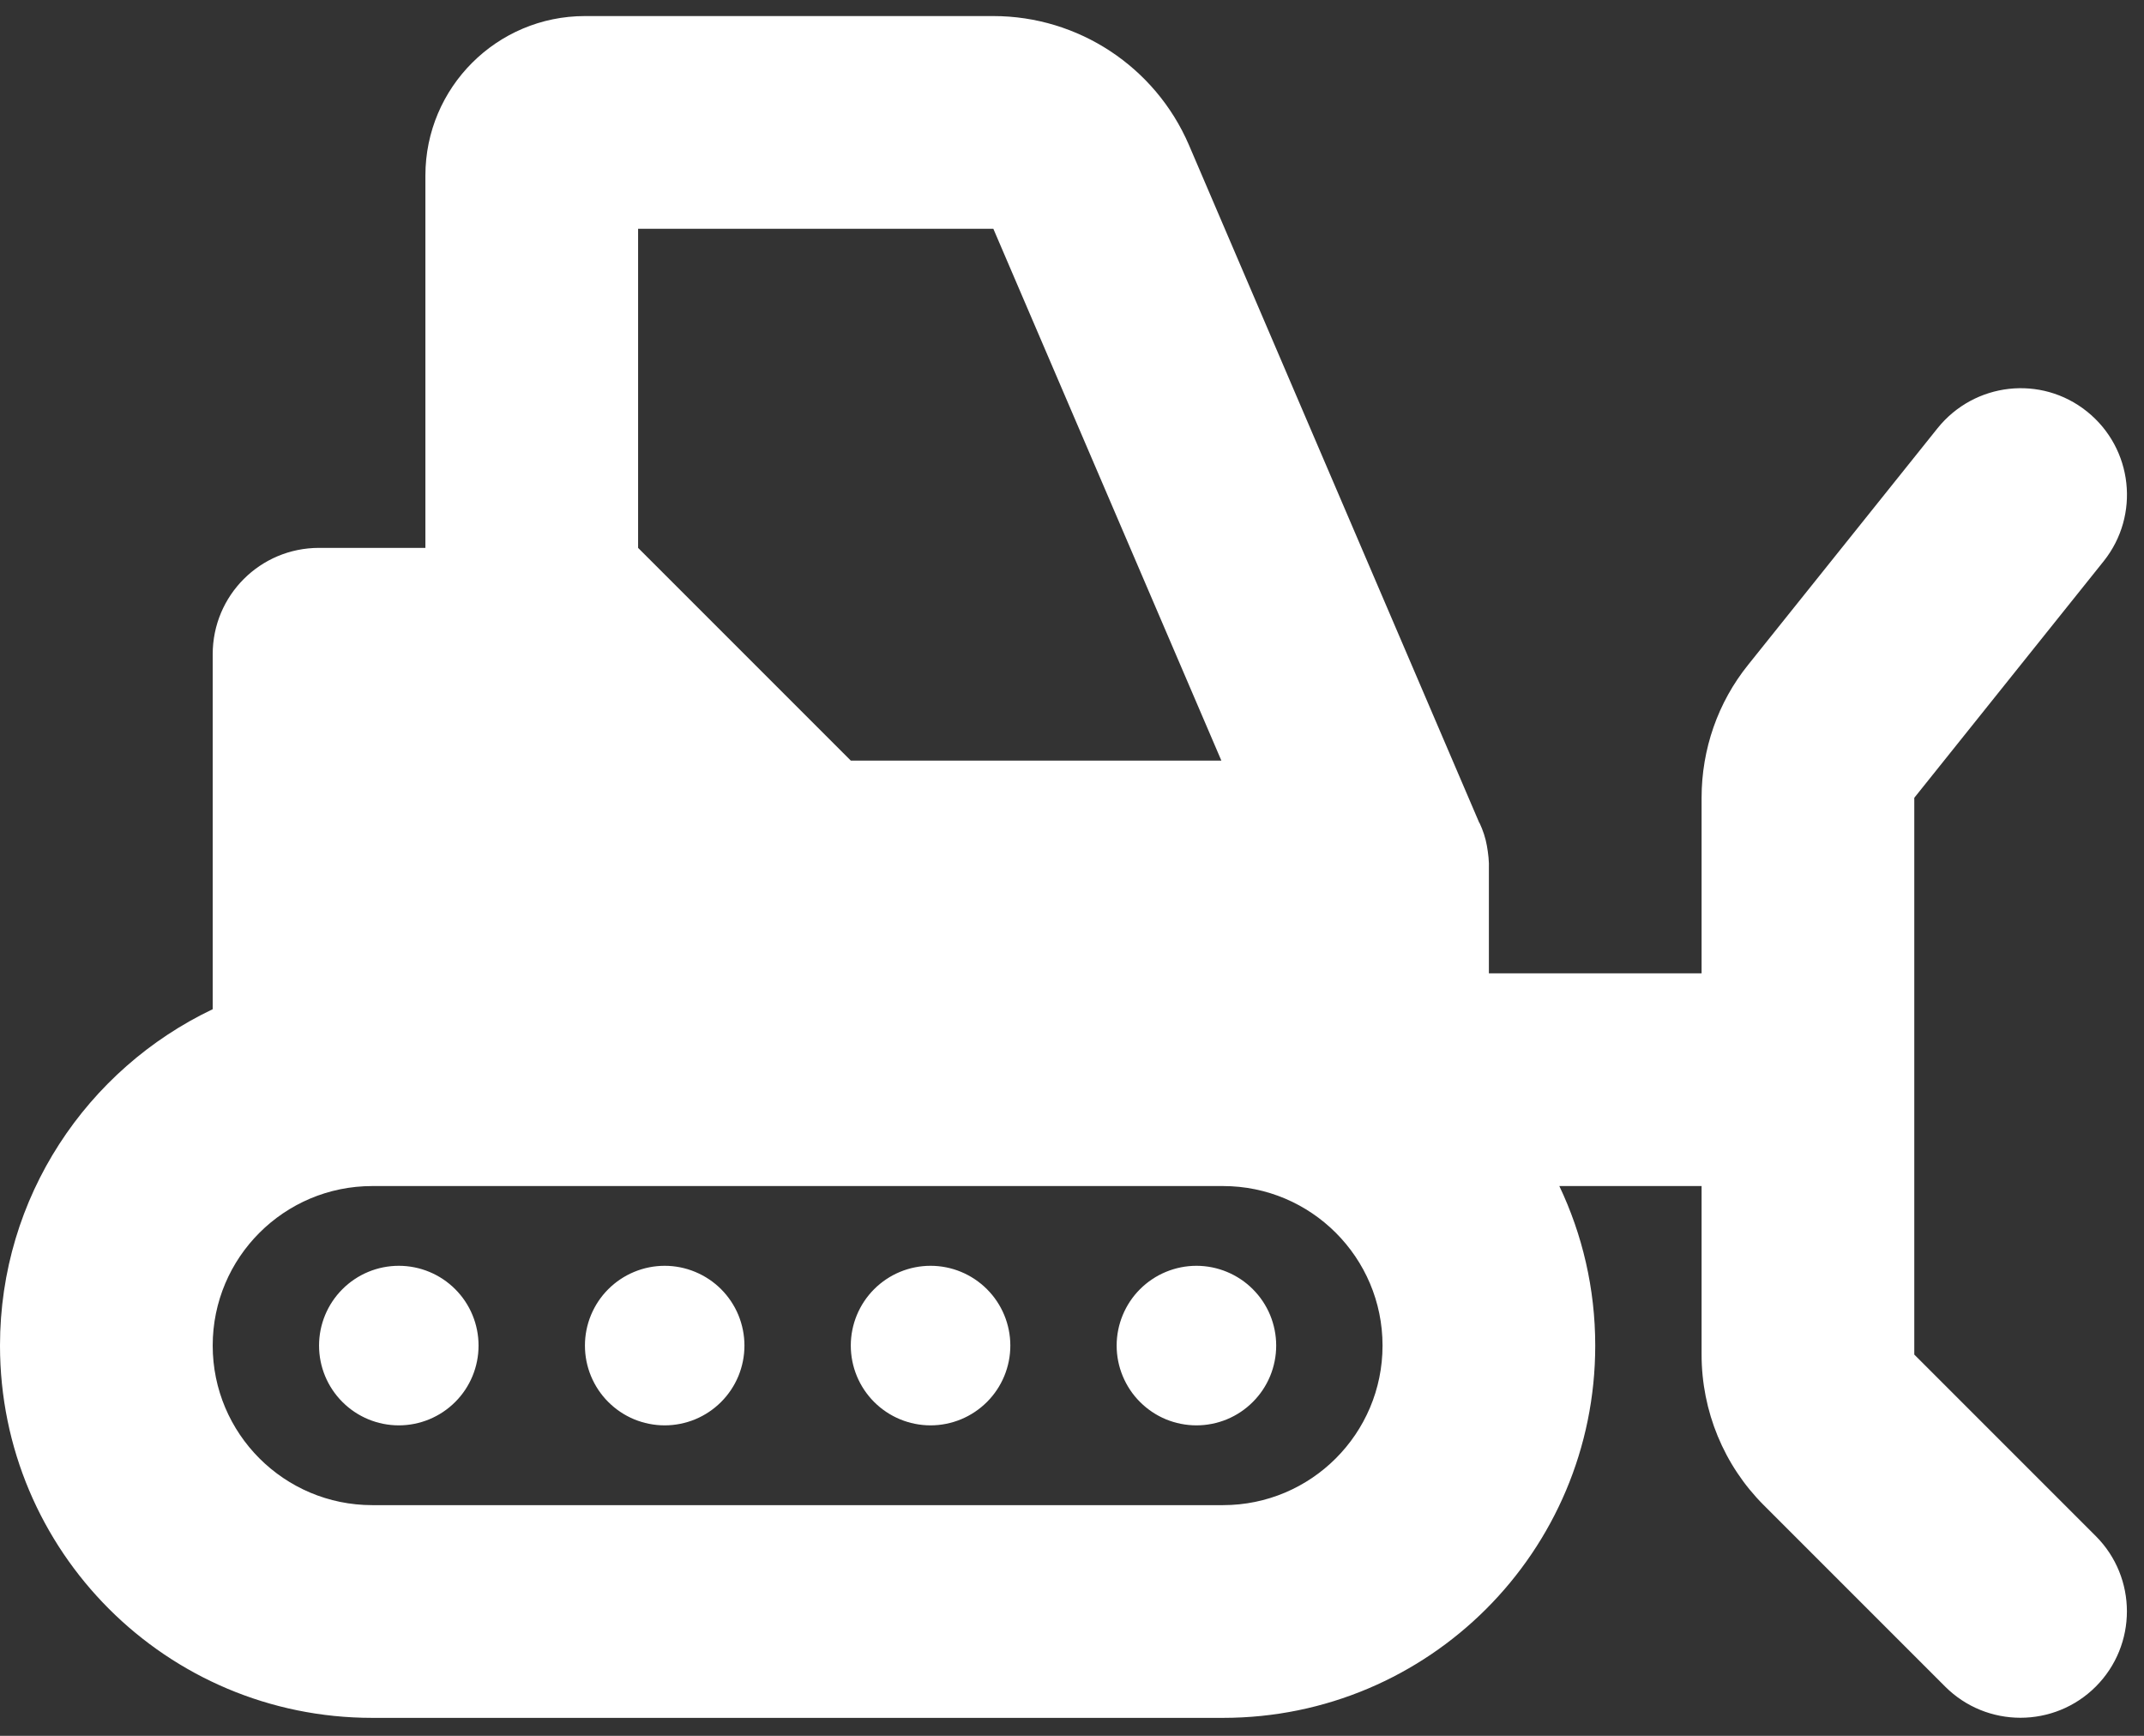 <svg xmlns="http://www.w3.org/2000/svg" width="63" height="51" viewBox="0 0 63 51" fill="none"><rect x="0" y="0" width="63" height="51" fill="#333333" stroke="none"/><g clip-path="url(#clip0_4_481)"><path d="M29.189 6.722L35.889 22.347H25L18.75 16.097V6.722H29.189ZM43.467 24.173L34.932 4.251C33.945 1.966 31.689 0.472 29.189 0.472H17.188C14.6 0.472 12.5 2.571 12.5 5.159V16.097H9.375C7.646 16.097 6.25 17.493 6.25 19.222V29.651C2.559 31.409 0 35.169 0 39.534C0 45.579 4.893 50.472 10.938 50.472H35.938C41.982 50.472 46.875 45.579 46.875 39.534C46.875 37.855 46.494 36.263 45.82 34.847H50V39.798C50 41.458 50.654 43.05 51.826 44.222L57.158 49.554C58.379 50.774 60.361 50.774 61.582 49.554C62.803 48.333 62.803 46.351 61.582 45.13L56.25 39.798V31.722V23.44L61.816 16.487C62.891 15.14 62.676 13.177 61.328 12.093C59.98 11.009 58.018 11.233 56.934 12.581L51.367 19.534C50.478 20.638 50 22.015 50 23.44V28.597H43.75V25.54C43.76 25.306 43.73 25.071 43.691 24.847C43.652 24.622 43.574 24.388 43.477 24.183L43.467 24.173ZM35.938 34.847C38.525 34.847 40.625 36.946 40.625 39.534C40.625 42.122 38.525 44.222 35.938 44.222H10.938C8.35 44.222 6.25 42.122 6.25 39.534C6.25 36.946 8.35 34.847 10.938 34.847H35.938ZM14.062 39.534C14.062 38.913 13.816 38.316 13.376 37.877C12.937 37.437 12.34 37.19 11.719 37.19C11.097 37.19 10.501 37.437 10.062 37.877C9.622 38.316 9.375 38.913 9.375 39.534C9.375 40.156 9.622 40.752 10.062 41.191C10.501 41.631 11.097 41.878 11.719 41.878C12.34 41.878 12.937 41.631 13.376 41.191C13.816 40.752 14.062 40.156 14.062 39.534ZM35.156 41.878C35.464 41.878 35.769 41.817 36.053 41.7C36.337 41.582 36.596 41.409 36.813 41.191C37.031 40.974 37.204 40.715 37.322 40.431C37.439 40.147 37.5 39.842 37.5 39.534C37.5 39.226 37.439 38.922 37.322 38.637C37.204 38.353 37.031 38.094 36.813 37.877C36.596 37.659 36.337 37.487 36.053 37.369C35.769 37.251 35.464 37.19 35.156 37.19C34.849 37.19 34.544 37.251 34.259 37.369C33.975 37.487 33.717 37.659 33.499 37.877C33.281 38.094 33.109 38.353 32.991 38.637C32.873 38.922 32.812 39.226 32.812 39.534C32.812 39.842 32.873 40.147 32.991 40.431C33.109 40.715 33.281 40.974 33.499 41.191C33.717 41.409 33.975 41.582 34.259 41.7C34.544 41.817 34.849 41.878 35.156 41.878ZM29.688 39.534C29.688 38.913 29.441 38.316 29.001 37.877C28.561 37.437 27.965 37.19 27.344 37.19C26.722 37.19 26.126 37.437 25.686 37.877C25.247 38.316 25 38.913 25 39.534C25 40.156 25.247 40.752 25.686 41.191C26.126 41.631 26.722 41.878 27.344 41.878C27.965 41.878 28.561 41.631 29.001 41.191C29.441 40.752 29.688 40.156 29.688 39.534ZM19.531 41.878C19.839 41.878 20.144 41.817 20.428 41.7C20.712 41.582 20.971 41.409 21.189 41.191C21.406 40.974 21.579 40.715 21.697 40.431C21.814 40.147 21.875 39.842 21.875 39.534C21.875 39.226 21.814 38.922 21.697 38.637C21.579 38.353 21.406 38.094 21.189 37.877C20.971 37.659 20.712 37.487 20.428 37.369C20.144 37.251 19.839 37.19 19.531 37.19C19.224 37.19 18.919 37.251 18.634 37.369C18.35 37.487 18.092 37.659 17.874 37.877C17.656 38.094 17.484 38.353 17.366 38.637C17.248 38.922 17.188 39.226 17.188 39.534C17.188 39.842 17.248 40.147 17.366 40.431C17.484 40.715 17.656 40.974 17.874 41.191C18.092 41.409 18.35 41.582 18.634 41.7C18.919 41.817 19.224 41.878 19.531 41.878Z" fill="white"></path></g><defs><clipPath id="clip0_4_481"><rect width="62.5" height="50" fill="white" transform="translate(0 0.472)"></rect></clipPath></defs></svg>